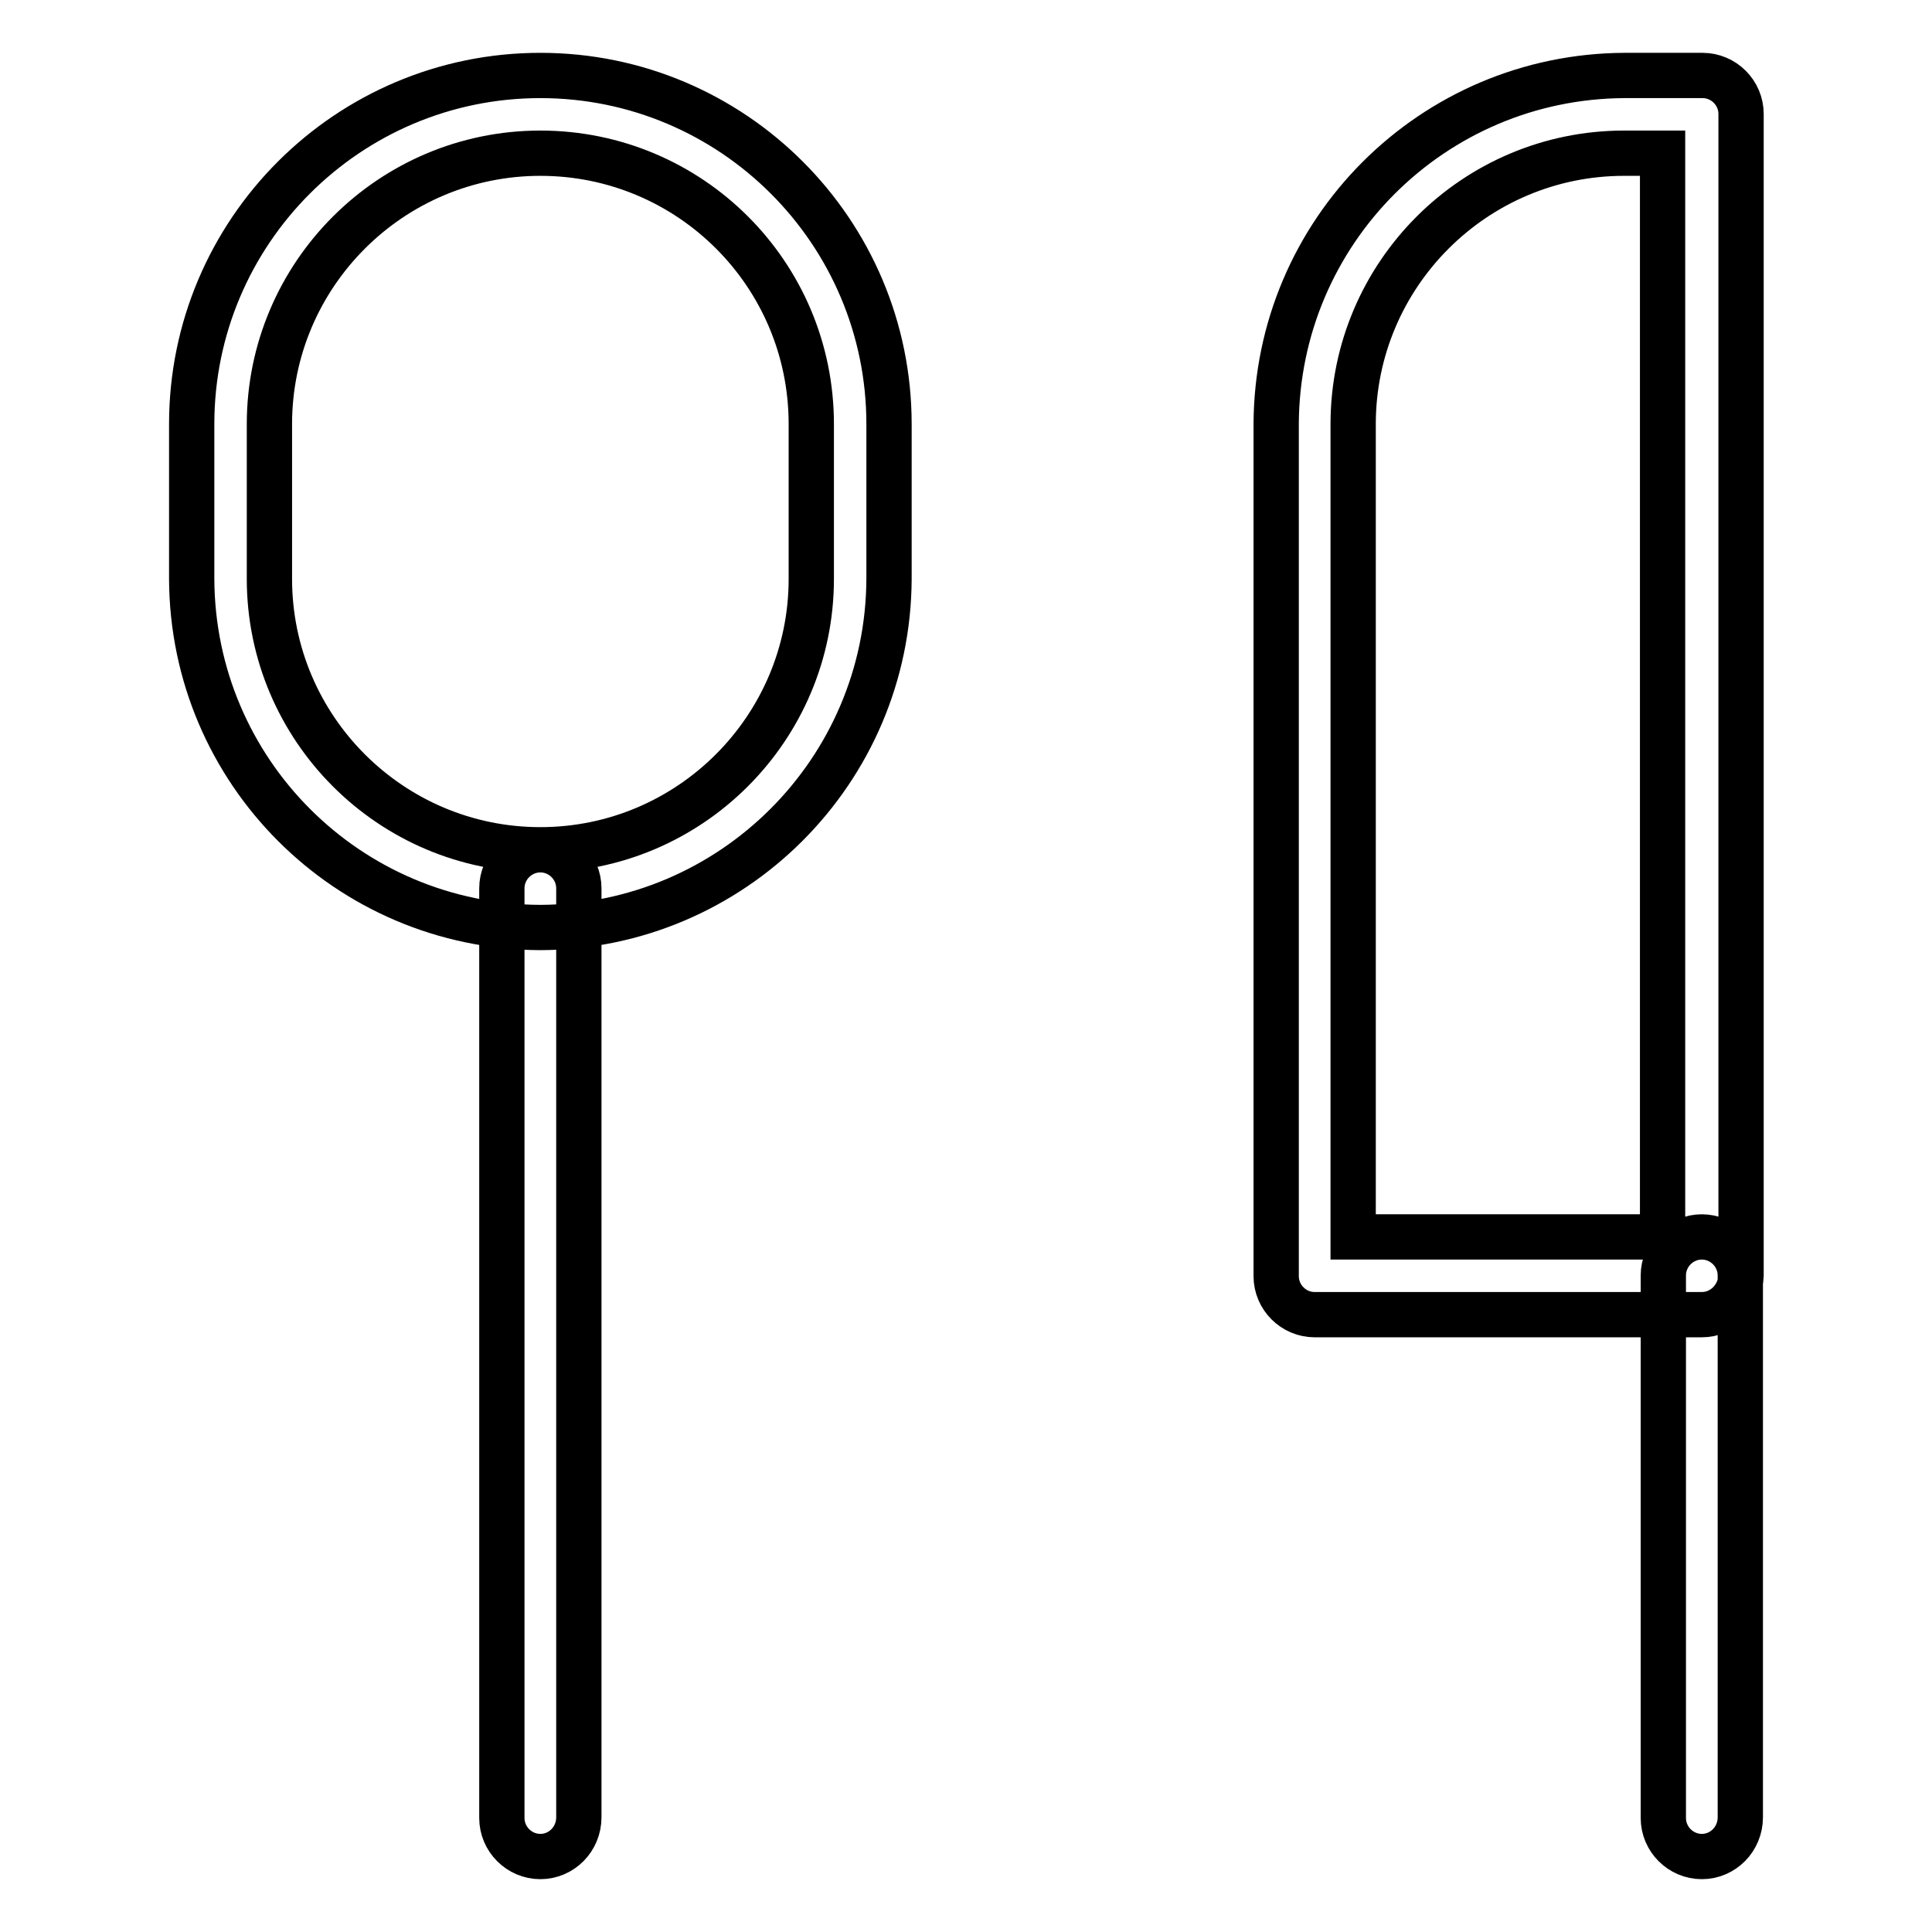 <?xml version="1.0" encoding="utf-8"?>
<!-- Svg Vector Icons : http://www.onlinewebfonts.com/icon -->
<!DOCTYPE svg PUBLIC "-//W3C//DTD SVG 1.1//EN" "http://www.w3.org/Graphics/SVG/1.1/DTD/svg11.dtd">
<svg version="1.1" xmlns="http://www.w3.org/2000/svg" xmlns:xlink="http://www.w3.org/1999/xlink" x="0px" y="0px" viewBox="0 0 256 256" enable-background="new 0 0 256 256" xml:space="preserve">
<g> <path stroke-width="6" fill-opacity="0" stroke="#000000"  d="M71.6,122.9c-25.5-0.1-46.1-20.7-46.2-46.2V56.2C25.4,30.7,46.1,10,71.6,10c25.5,0,46.2,20.7,46.2,46.2 v20.5C117.7,102.2,97,122.8,71.6,122.9z M71.6,20.3c-19.8,0-35.9,16.1-35.9,35.9v20.5c0,19.8,16.1,35.9,35.9,35.9 c19.8,0,35.9-16.1,35.9-35.9V56.2C107.5,36.3,91.4,20.3,71.6,20.3z M225.5,174.2h-51.3c-2.8,0-5.1-2.3-5.1-5.1V56.2 c0.1-25.5,20.7-46.1,46.2-46.2h10.3c2.8,0,5.1,2.3,5.1,5.1V169C230.6,171.9,228.3,174.2,225.5,174.2L225.5,174.2z M179.3,163.9h41 V20.3h-5.1c-19.8,0-35.9,16.1-35.9,35.9l0,0V163.9z M71.6,246c-2.8,0-5.1-2.3-5.1-5.1V117.7c0-2.8,2.3-5.1,5.1-5.1 c2.8,0,5.1,2.3,5.1,5.1v123.1C76.7,243.7,74.4,246,71.6,246z M225.5,246c-2.8,0-5.1-2.3-5.1-5.1V169c0-2.8,2.3-5.1,5.1-5.1 c2.8,0,5.1,2.3,5.1,5.1v71.8C230.6,243.7,228.3,246,225.5,246z"/></g>
</svg>